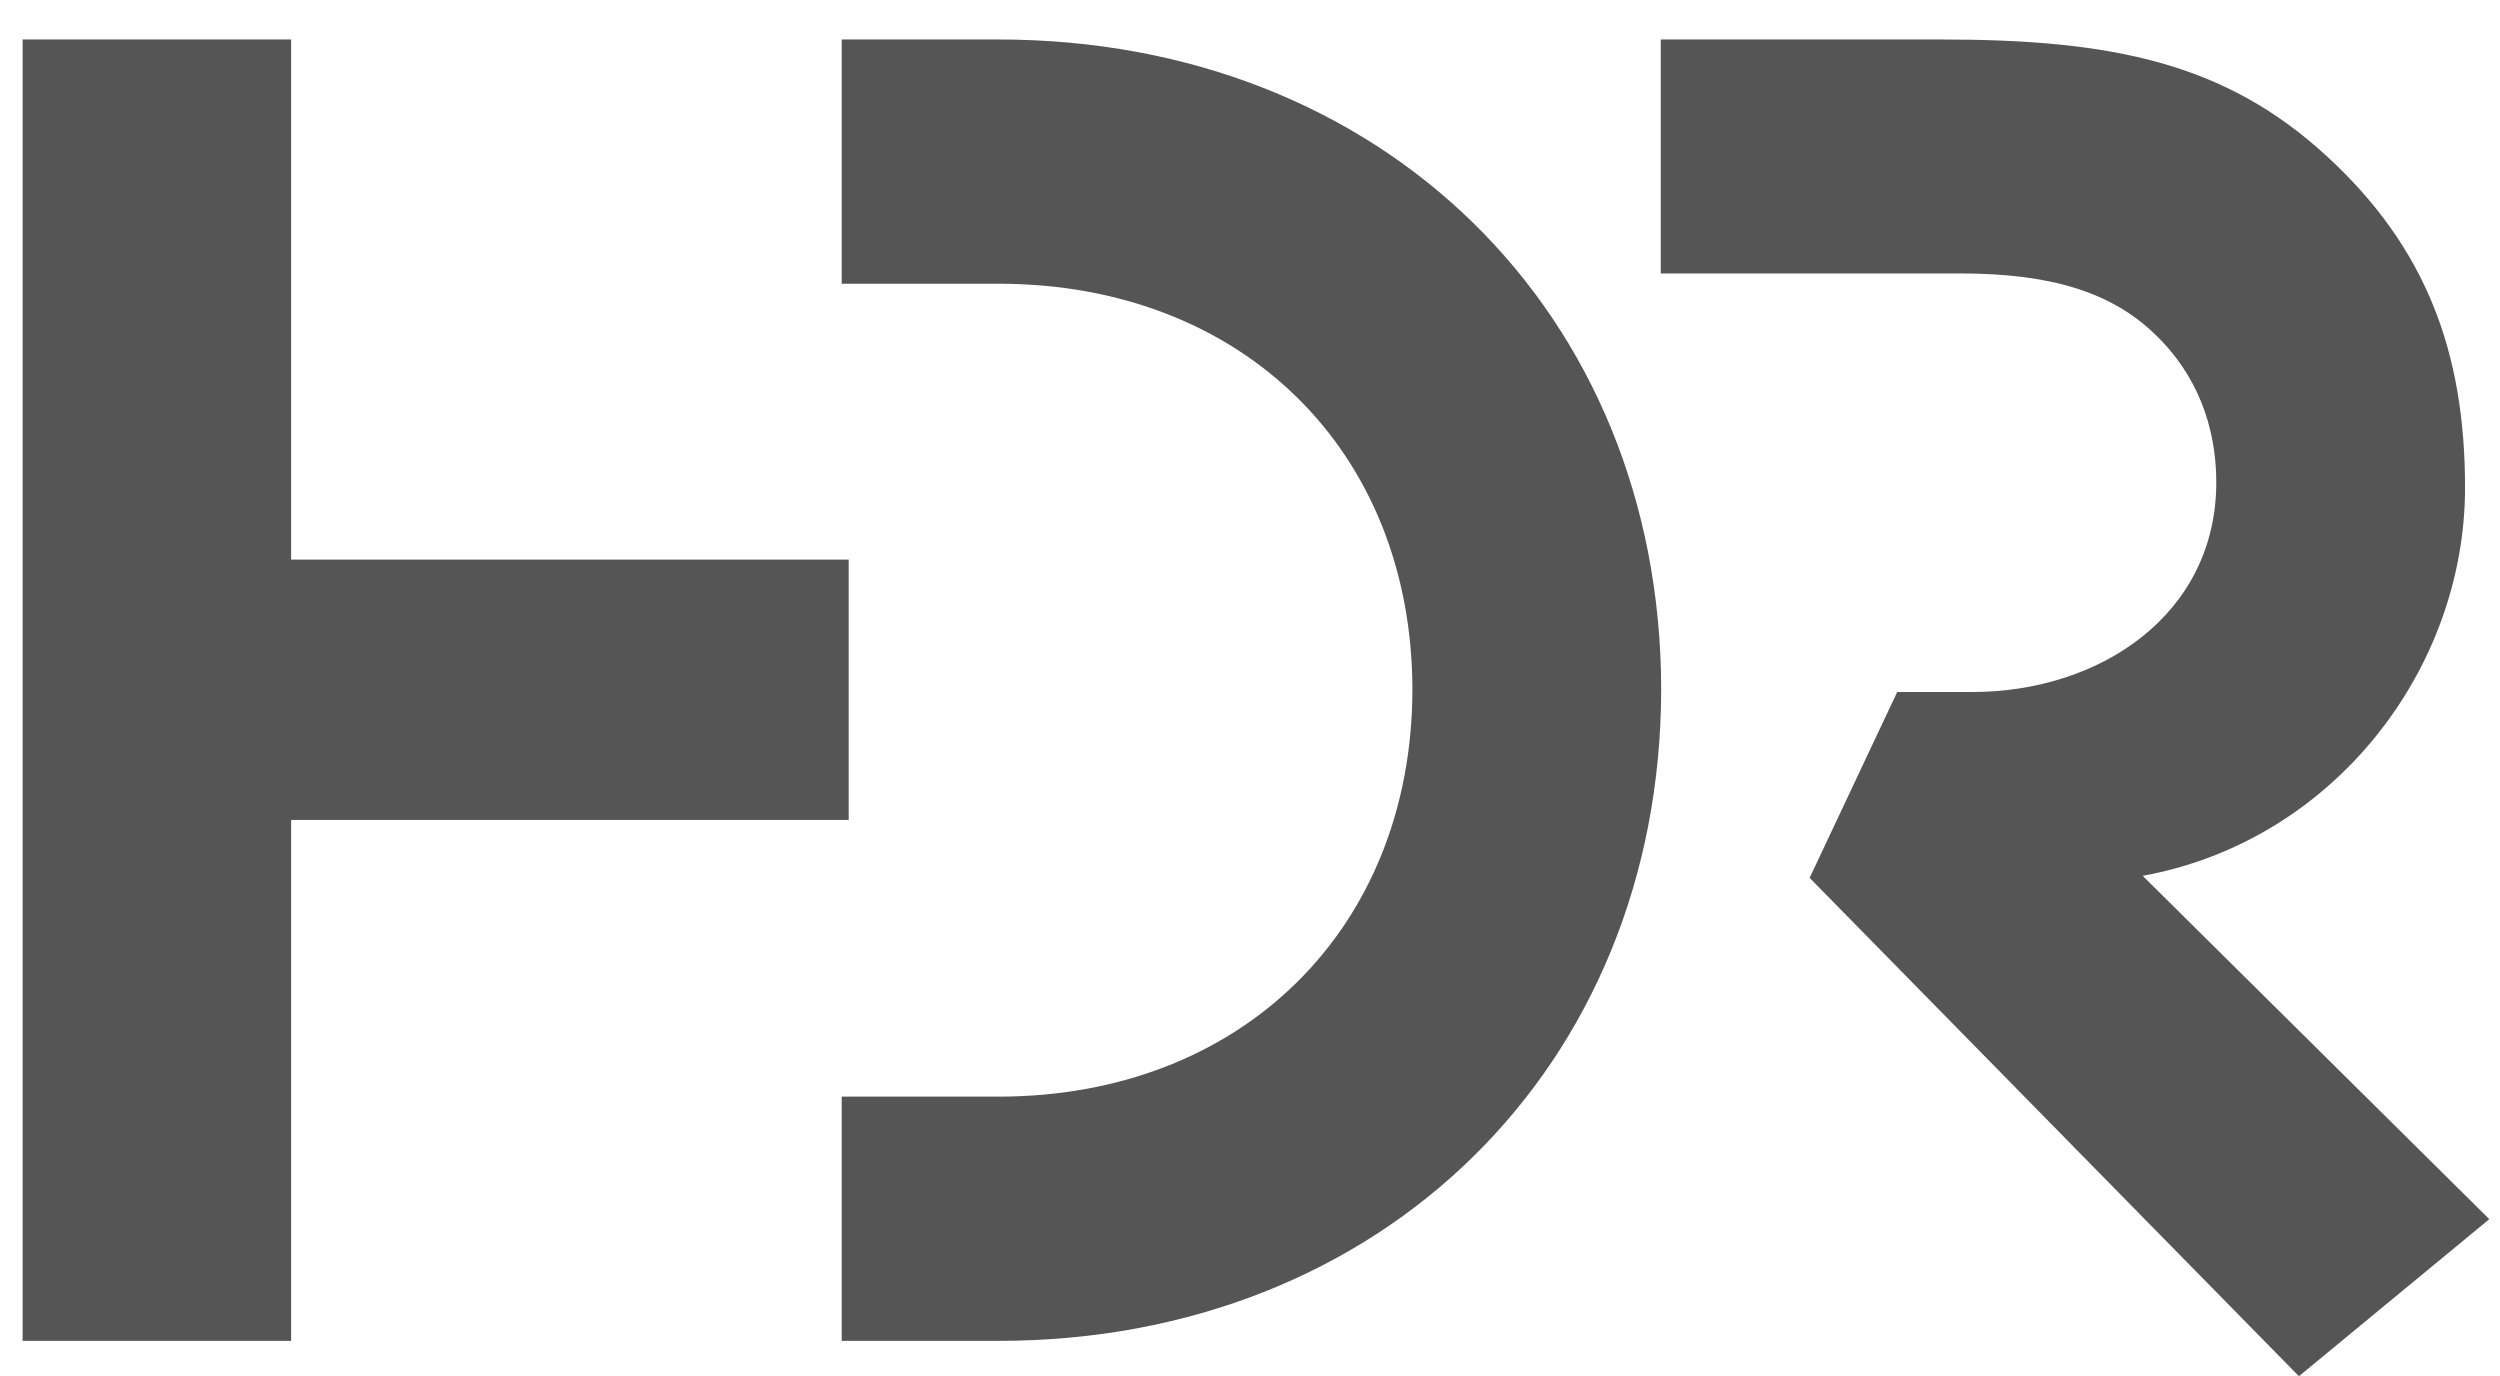 <?xml version="1.0" encoding="UTF-8"?> <!-- Generator: Adobe Illustrator 24.0.1, SVG Export Plug-In . SVG Version: 6.00 Build 0) --> <svg xmlns="http://www.w3.org/2000/svg" xmlns:xlink="http://www.w3.org/1999/xlink" version="1.1" id="Layer_1" x="0px" y="0px" viewBox="0 0 608 334.7" style="enable-background:new 0 0 608 334.7;" xml:space="preserve"> <style type="text/css"> .st0{fill:#555555;} </style> <path class="st0" d="M404,167.8L404,167.8c-0.2,91.5-67.9,158.3-161.2,158.3h-38.1v-59.4h38.1c59.2,0,100.6-40.9,100.7-99 C343.4,109.5,302,69,242.8,69h-38.1V9.6h38.1c93.3,0,161,66.4,161.2,157.9l0,0V167.8L404,167.8z M403.9,66.5h72.8 c22,0,36.8,4.5,47.5,14.9c9.8,9.4,14.8,21.9,14.8,35.9c0,32-28.1,51-59.4,51h-18.2l-21.3,45.2l119,121.2l46.3-38.2L521.1,213 c46.6-8.5,78.4-50.4,78.4-94.4c0-33-9.5-58.4-33.5-80.5c-24.8-22.9-52.4-28.5-93.9-28.5h-68.2L403.9,66.5L403.9,66.5z M206.4,136.1 H70.8V9.6H5.5v316.5h65.3V199.4h135.6L206.4,136.1L206.4,136.1z"></path> </svg> 